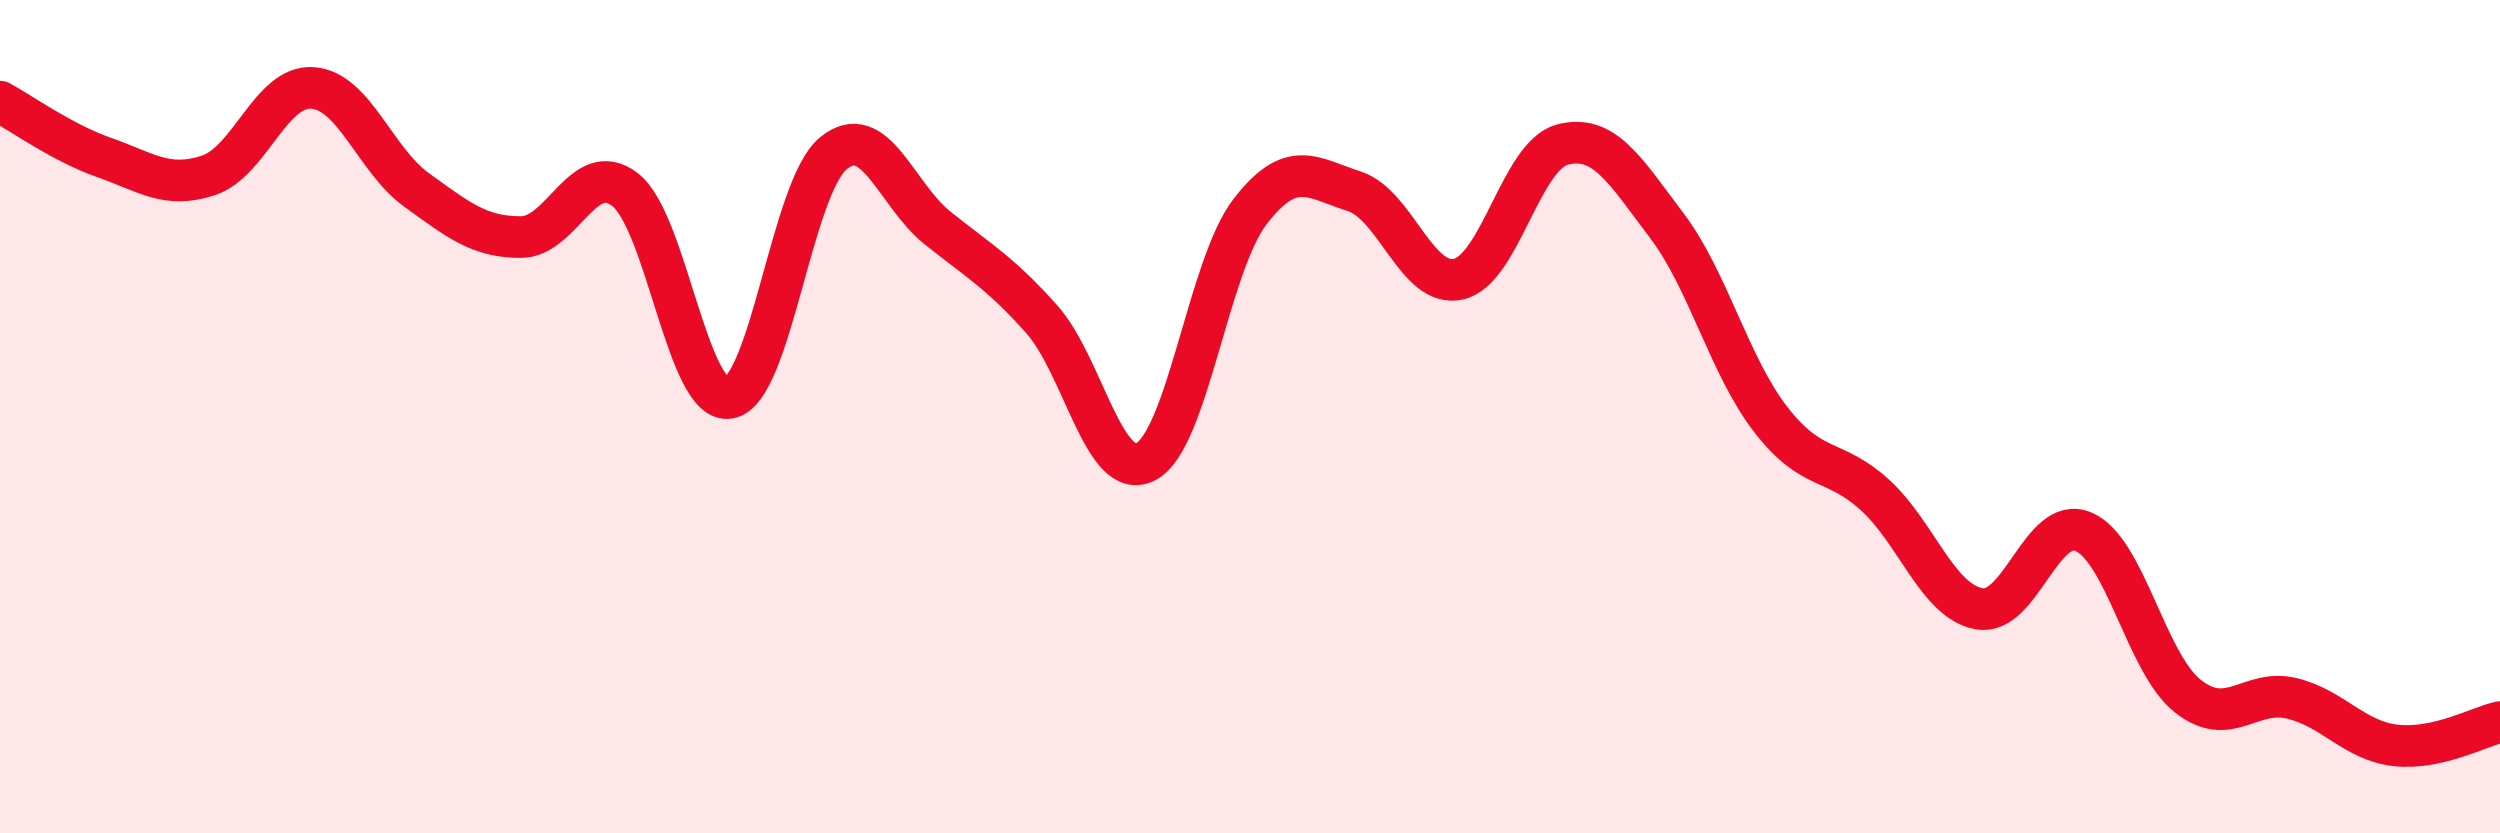 
    <svg width="60" height="20" viewBox="0 0 60 20" xmlns="http://www.w3.org/2000/svg">
      <path
        d="M 0,2.44 C 0.5,2.71 1.5,3.43 2.5,3.78 C 3.5,4.13 4,4.54 5,4.21 C 6,3.88 6.5,2.04 7.5,2.11 C 8.5,2.18 9,3.84 10,4.56 C 11,5.28 11.5,5.69 12.5,5.69 C 13.5,5.69 14,3.78 15,4.55 C 16,5.32 16.5,9.72 17.5,9.55 C 18.5,9.38 19,4.5 20,3.68 C 21,2.86 21.5,4.67 22.5,5.47 C 23.5,6.27 24,6.54 25,7.66 C 26,8.78 26.5,11.6 27.5,11.08 C 28.5,10.56 29,6.38 30,5.08 C 31,3.78 31.5,4.27 32.5,4.59 C 33.5,4.91 34,6.92 35,6.7 C 36,6.48 36.5,3.73 37.5,3.47 C 38.5,3.21 39,4.09 40,5.41 C 41,6.73 41.5,8.78 42.5,10.07 C 43.5,11.36 44,10.97 45,11.88 C 46,12.79 46.5,14.43 47.5,14.61 C 48.5,14.79 49,12.34 50,12.76 C 51,13.18 51.5,15.9 52.5,16.7 C 53.5,17.5 54,16.52 55,16.76 C 56,17 56.5,17.78 57.5,17.89 C 58.5,18 59.5,17.44 60,17.33L60 20L0 20Z"
        fill="#EB0A25"
        opacity="0.1"
        stroke-linecap="round"
        stroke-linejoin="round"
      />
      <path
        d="M 0,2.44 C 0.5,2.71 1.5,3.43 2.5,3.78 C 3.5,4.13 4,4.54 5,4.21 C 6,3.88 6.5,2.04 7.5,2.11 C 8.5,2.18 9,3.84 10,4.56 C 11,5.28 11.5,5.69 12.5,5.69 C 13.5,5.69 14,3.78 15,4.55 C 16,5.32 16.5,9.72 17.5,9.55 C 18.5,9.38 19,4.5 20,3.68 C 21,2.86 21.5,4.67 22.5,5.47 C 23.5,6.27 24,6.54 25,7.66 C 26,8.78 26.5,11.6 27.5,11.08 C 28.5,10.56 29,6.38 30,5.08 C 31,3.78 31.5,4.27 32.5,4.59 C 33.5,4.91 34,6.92 35,6.7 C 36,6.48 36.5,3.73 37.5,3.47 C 38.5,3.21 39,4.09 40,5.41 C 41,6.73 41.5,8.78 42.5,10.07 C 43.5,11.36 44,10.97 45,11.88 C 46,12.79 46.5,14.43 47.5,14.61 C 48.5,14.79 49,12.34 50,12.76 C 51,13.18 51.5,15.9 52.5,16.7 C 53.5,17.5 54,16.52 55,16.76 C 56,17 56.5,17.78 57.5,17.89 C 58.5,18 59.5,17.44 60,17.33"
        stroke="#EB0A25"
        stroke-width="1"
        fill="none"
        stroke-linecap="round"
        stroke-linejoin="round"
      />
    </svg>
  